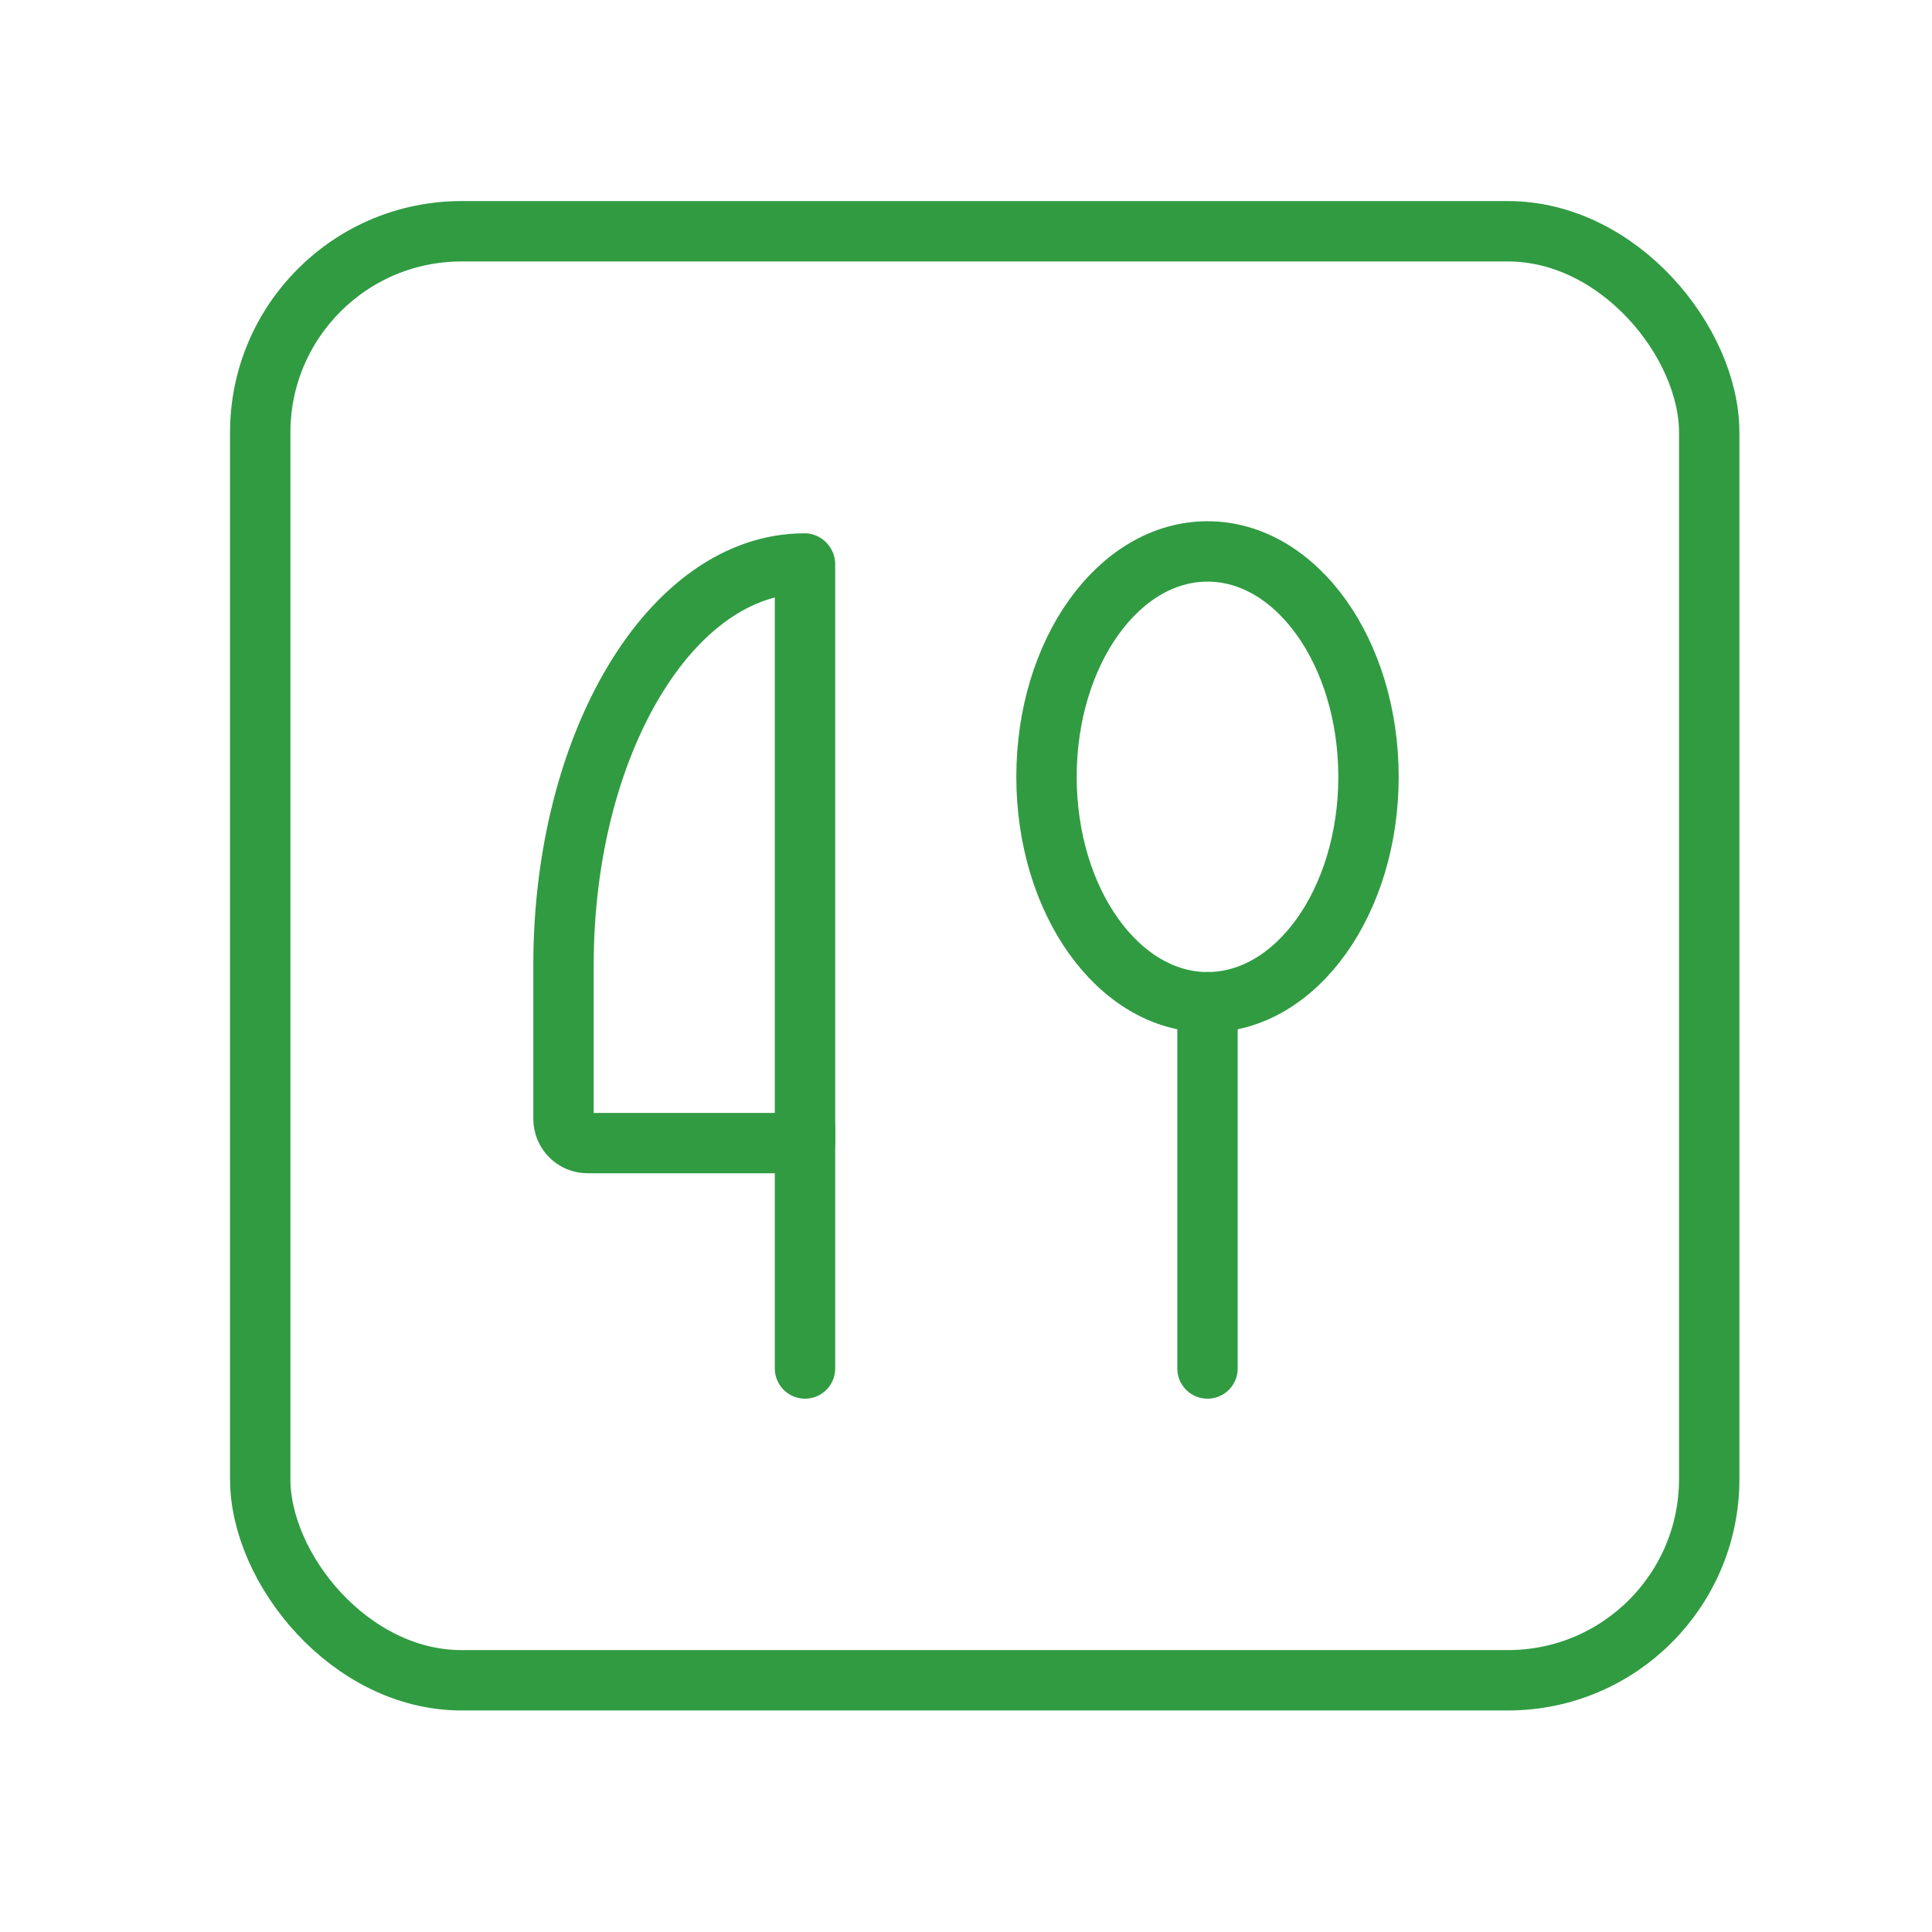 <?xml version="1.0" encoding="UTF-8"?> <svg xmlns="http://www.w3.org/2000/svg" width="48" height="48" viewBox="0 0 48 48" fill="none"> <rect x="6.465" y="5.746" width="36" height="36" rx="5" stroke="#319B42" stroke-width="1.5" stroke-linecap="round" stroke-linejoin="round"></rect> <path d="M30 24.9V34" stroke="#319B42" stroke-width="1.5" stroke-linecap="round" stroke-linejoin="round"></path> <path d="M20 34V28" stroke="#319B42" stroke-width="1.5" stroke-linecap="round" stroke-linejoin="round"></path> <path d="M19.989 14L20 14.014L19.986 14C16.68 14 14 18.467 14 23.977V27.8C14 28.131 14.269 28.4 14.6 28.4H20V14.014" stroke="#319B42" stroke-width="1.5" stroke-linecap="round" stroke-linejoin="round"></path> <ellipse cx="30" cy="19.3" rx="4" ry="5.6" stroke="#319B42" stroke-width="1.5" stroke-linecap="round" stroke-linejoin="round"></ellipse> </svg> 